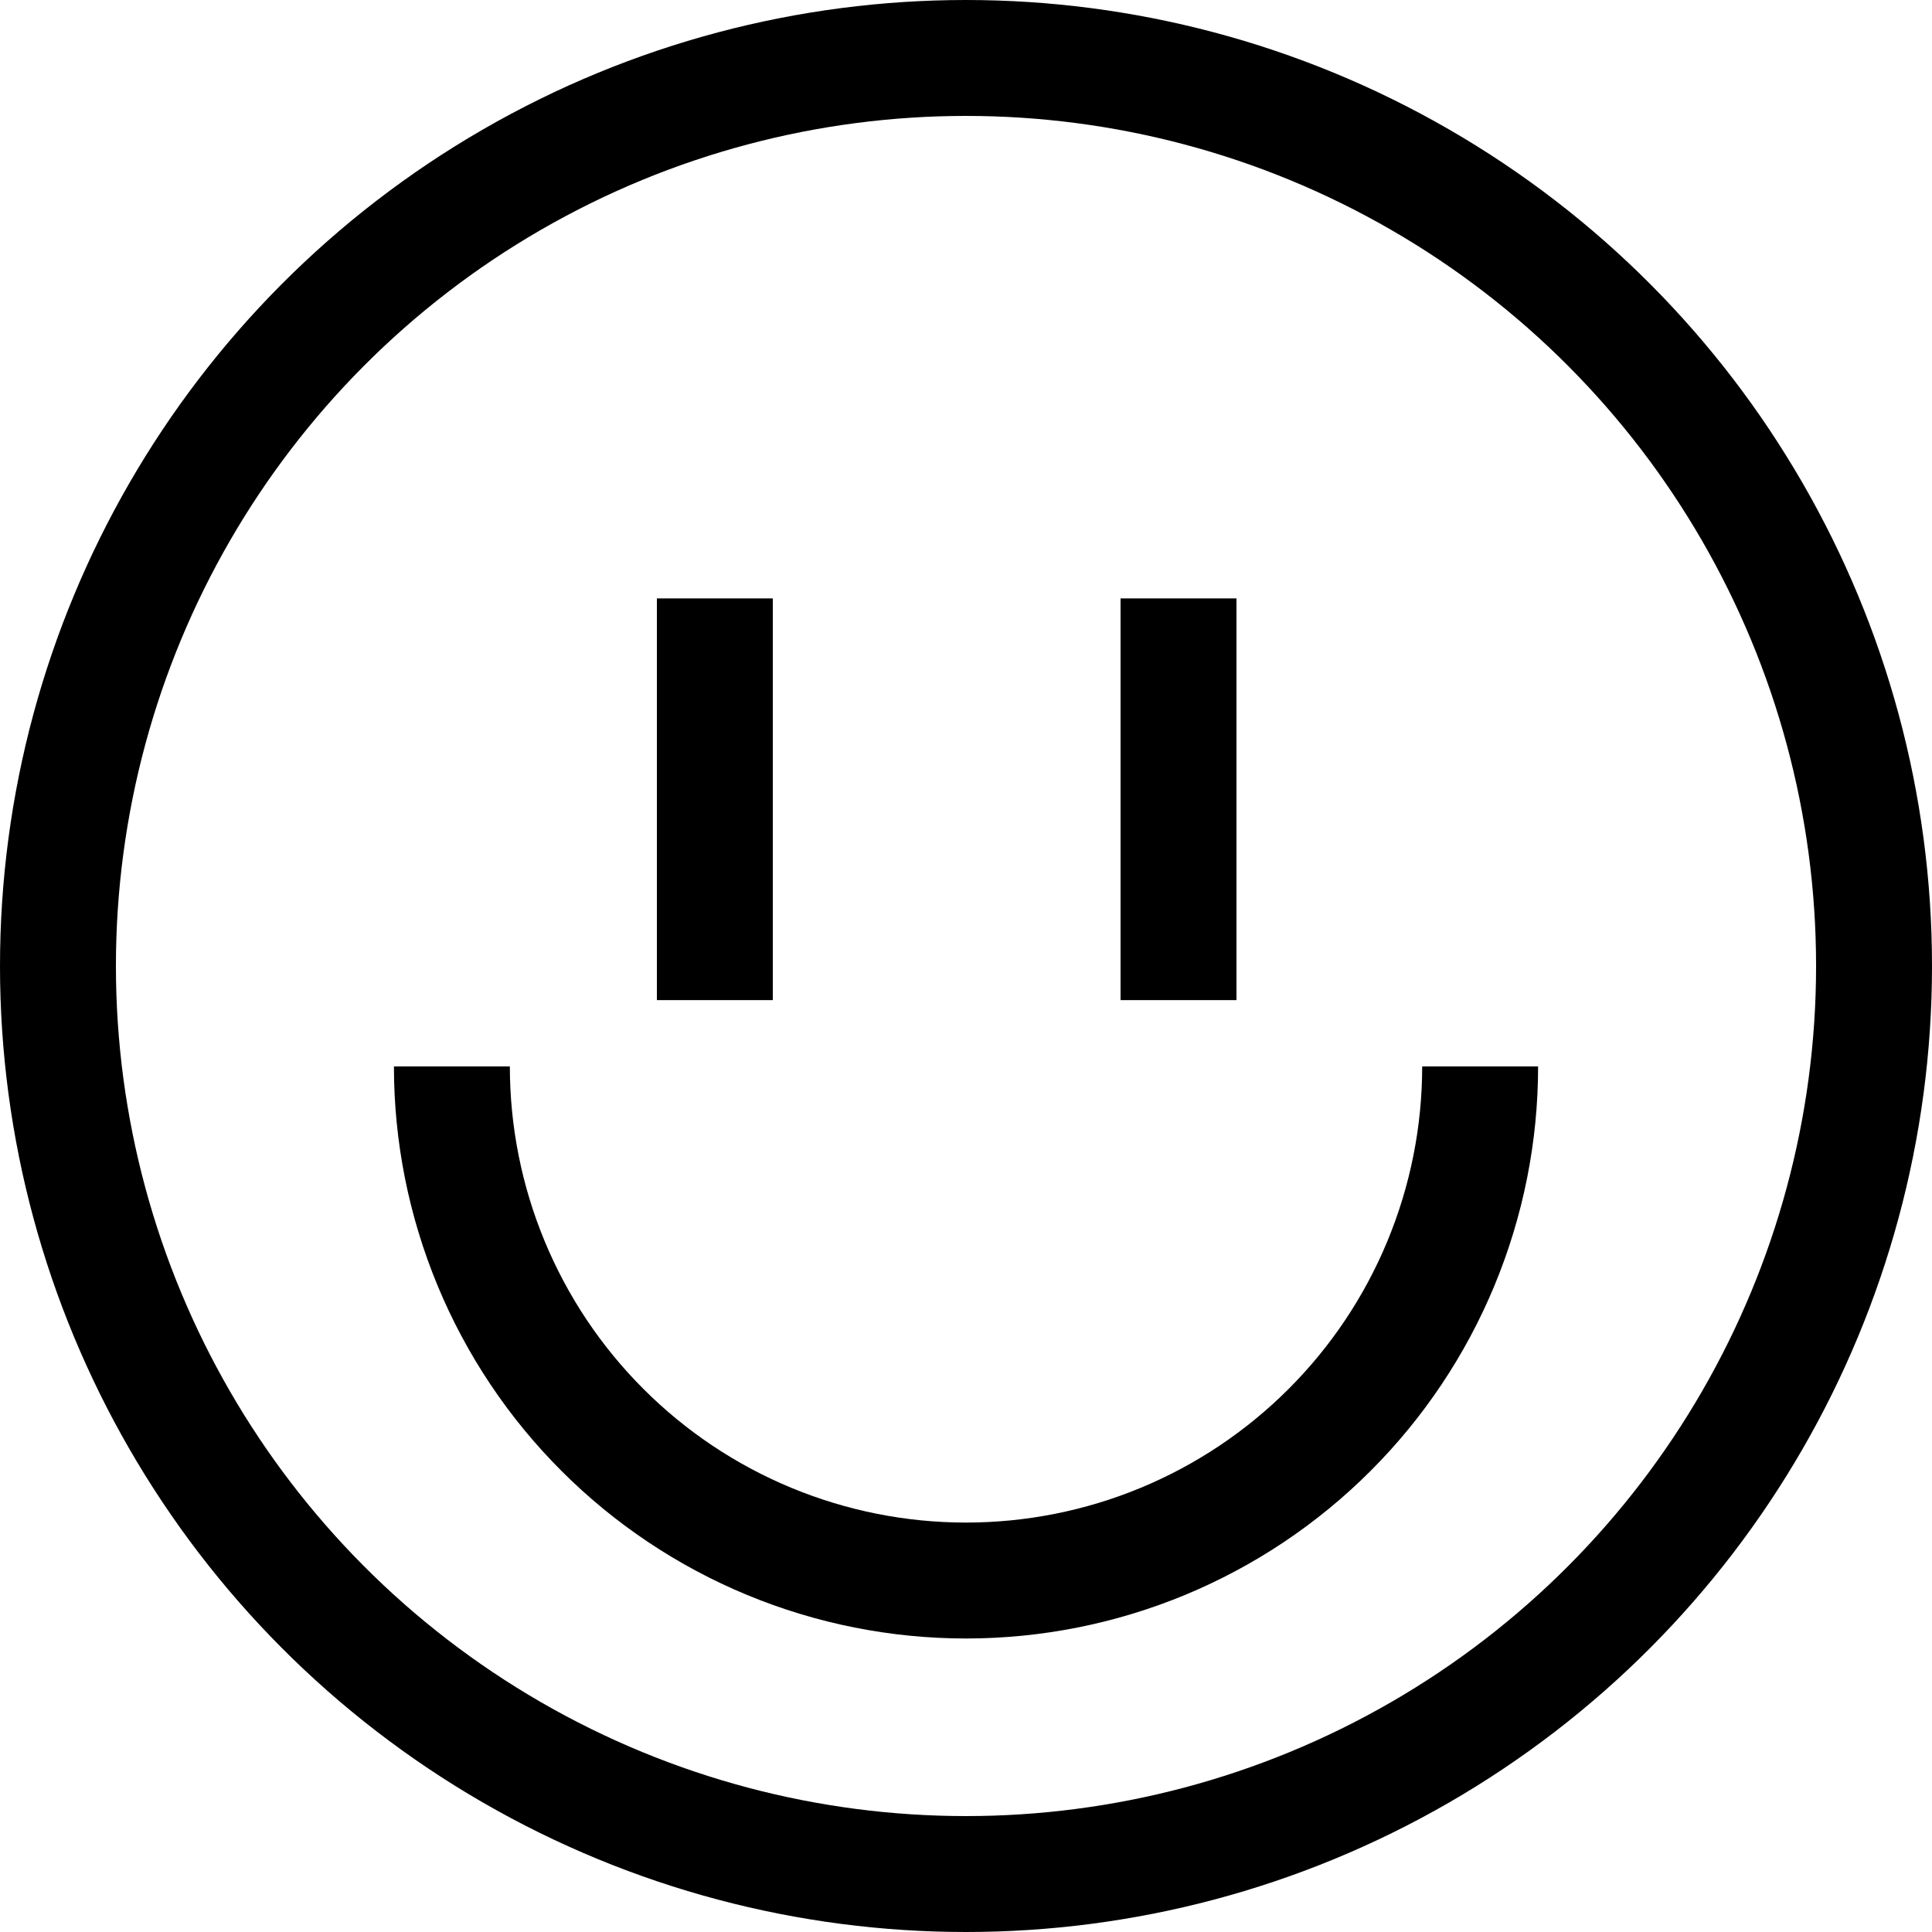 <?xml version="1.0" encoding="utf-8"?>
<svg xmlns="http://www.w3.org/2000/svg" fill="none" height="100%" overflow="visible" preserveAspectRatio="none" style="display: block;" viewBox="0 0 50 50" width="100%">
<g id="Group 3">
<circle cx="25" cy="25" id="Ellipse 1" r="23.5" stroke="black" stroke-width="3"/>
<path d="M38.306 27.599C38.306 29.346 37.962 31.076 37.293 32.691C36.625 34.305 35.645 35.772 34.409 37.007C33.173 38.243 31.707 39.223 30.092 39.892C28.478 40.56 26.748 40.904 25 40.904C23.253 40.904 21.523 40.56 19.909 39.892C18.294 39.223 16.827 38.243 15.592 37.007C14.356 35.772 13.376 34.305 12.708 32.691C12.039 31.076 11.695 29.346 11.695 27.599" id="Ellipse 2" stroke="black" stroke-width="3"/>
<g id="Frame 2">
<line id="Line 2" stroke="black" stroke-width="3" x1="18.5" x2="18.5" y1="15.487" y2="25.883"/>
<line id="Line 1" stroke="black" stroke-width="3" x1="30.5" x2="30.5" y1="15.487" y2="25.883"/>
</g>
</g>
</svg>